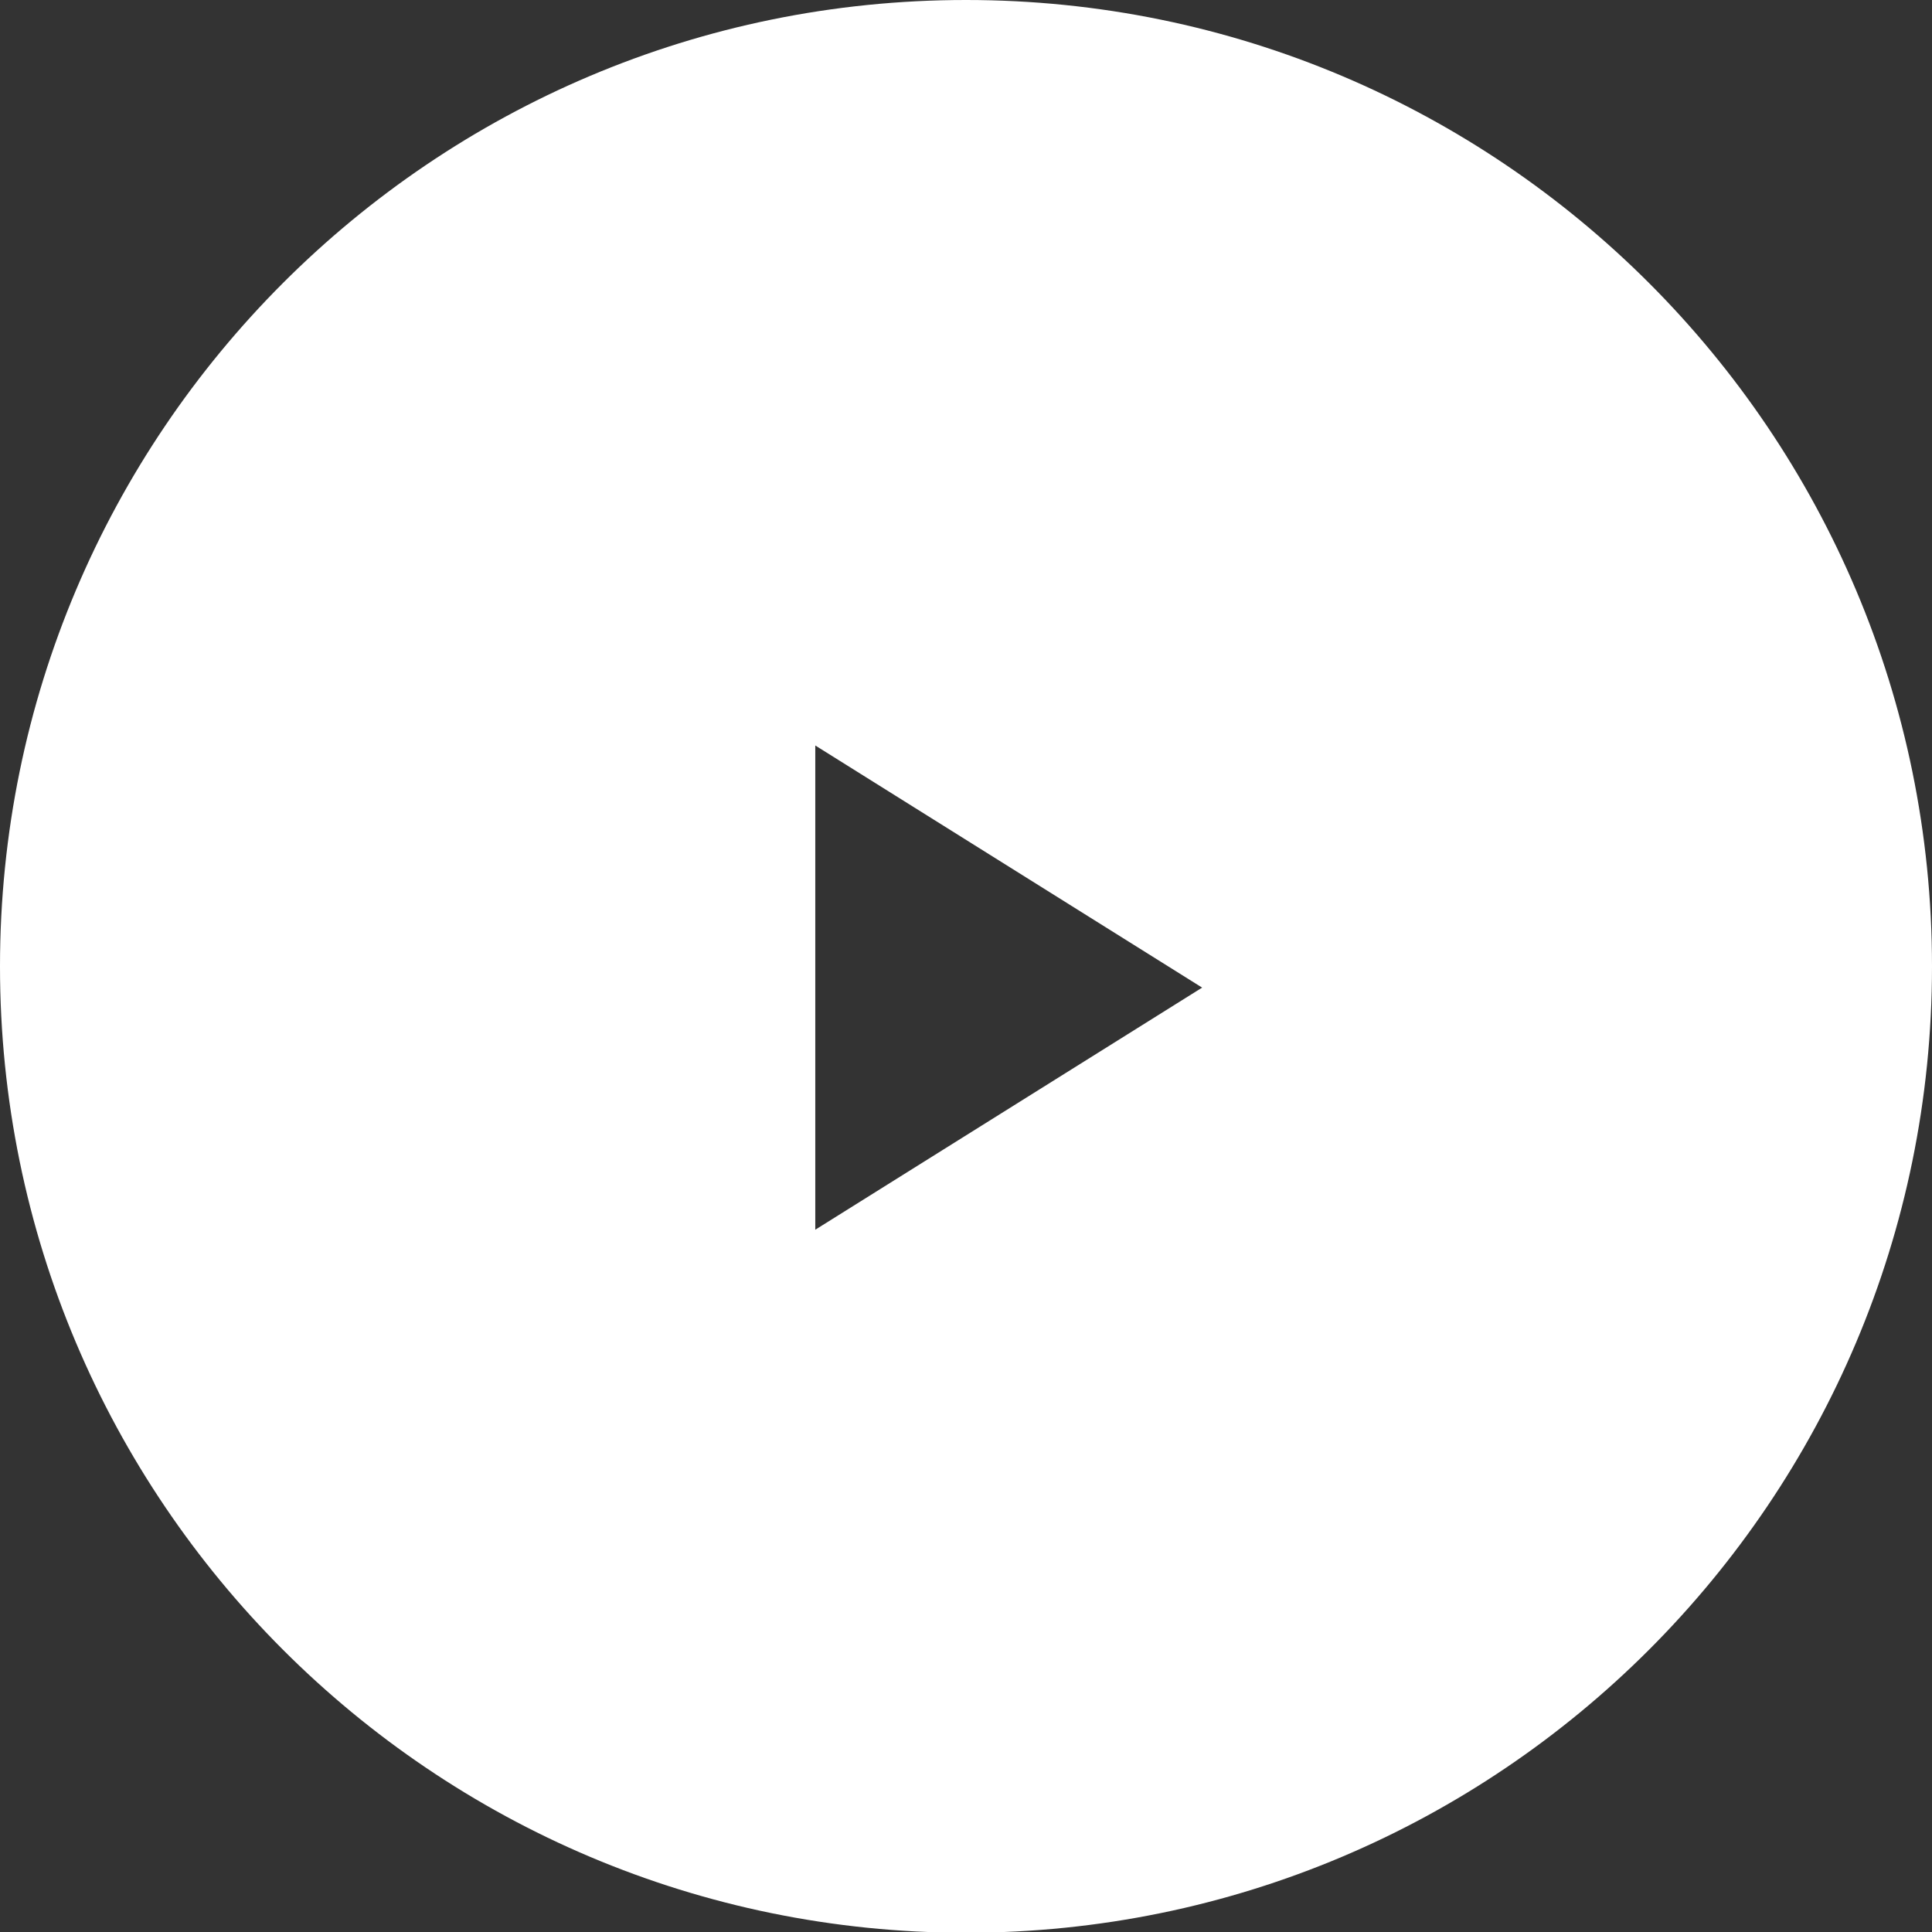 <svg xmlns="http://www.w3.org/2000/svg" xmlns:xlink="http://www.w3.org/1999/xlink" preserveAspectRatio="xMidYMid" width="50" height="50" viewBox="0 0 80 80">
  <rect x="0" y="0" width="80" height="80" fill="#333333" stroke="none"/>
  <defs>
  </defs>
  <path fill="#fff" d="M40.000,80.031 C17.909,80.031 0.000,62.116 0.000,40.016 C0.000,17.916 17.909,0.000 40.000,0.000 C62.091,0.000 80.000,17.916 80.000,40.016 C80.000,62.116 62.091,80.031 40.000,80.031 ZM33.759,30.869 C33.759,30.869 33.759,50.920 33.759,50.920 C33.759,50.920 49.778,40.895 49.778,40.895 C49.778,40.895 33.759,30.869 33.759,30.869 Z" id="path-1" fill-rule="evenodd"/>
</svg>